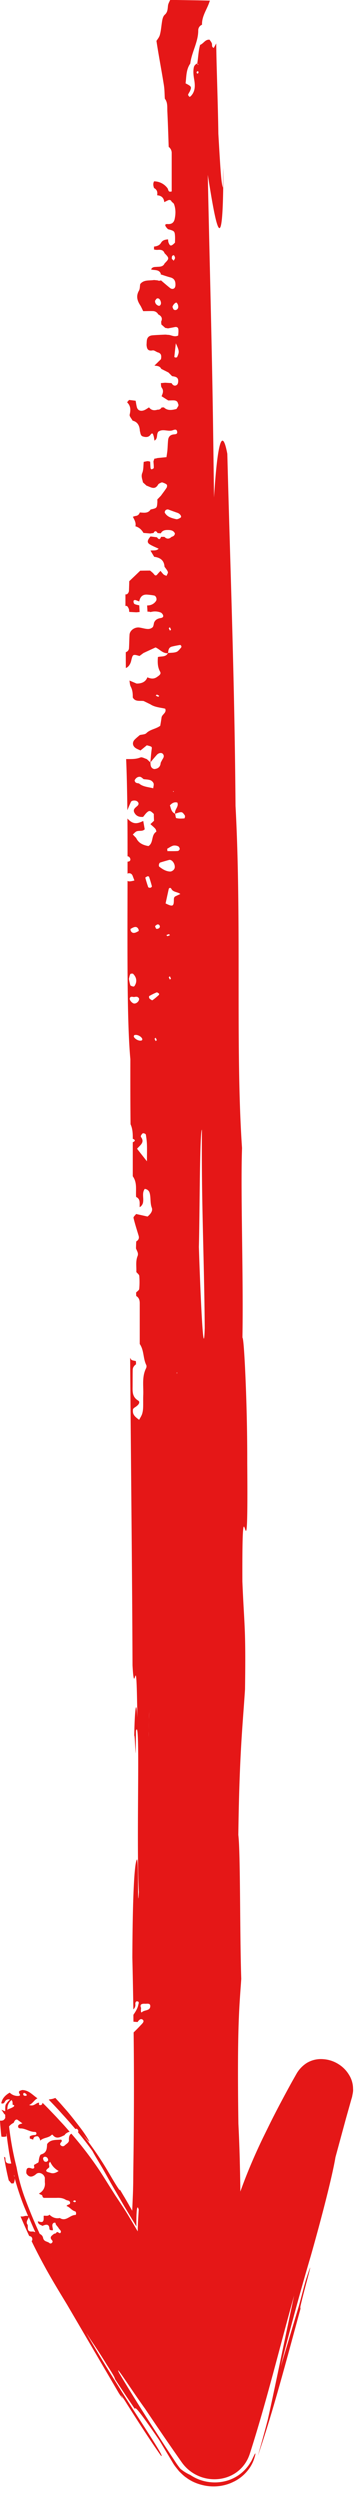 <svg xmlns="http://www.w3.org/2000/svg" width="19" height="133" fill="none"><path fill="#E51717" d="M12.466 132.014a2.2 2.2 0 0 0 .877-.808c.162-.269.206-.48.24-.592.019-.102.01-.12-.031-.045a9.64 9.64 0 0 0-.097.196l-.075.157-.118.187c-.181.263-.5.619-1.058.824a2.304 2.304 0 0 1-.97.123 2.318 2.318 0 0 1-1.108-.389 2.328 2.328 0 0 1-.524-.326c-.187-.229-.302-.428-.446-.639l-.412-.628-.814-1.264c-.54-.844-1.067-1.695-1.582-2.555-.218-.44.175.151.646.845.25.368.521.76.733 1.053a152.46 152.46 0 0 0 1.94 2.835c.959 1.364 3.108 1.177 3.632-.458.886-2.764 1.572-5.605 2.355-8.408-.518 2.416-1.048 5.02-1.397 6.583-.166.645-.35 1.306-.534 1.952.796-2.323 1.476-4.918 2.306-7.965-.166.456.072-.471.271-1.222.2-.751.356-1.333-.019-.181-.134.462-.246.923-.374 1.385l-.97 3.24c.343-1.403.96-3.717 1.607-5.91.623-2.199 1.154-4.299 1.31-5.24l.558-2.058.225-.799c.034-.124.068-.241.103-.359.022-.139.065-.278.05-.416a1.404 1.404 0 0 0-.225-.767 1.688 1.688 0 0 0-.555-.555 1.719 1.719 0 0 0-.802-.262 1.45 1.45 0 0 0-.895.211 1.669 1.669 0 0 0-.524.549c-.097.172-.197.347-.294.522a80.44 80.44 0 0 0-.555 1.029c-.184.347-.365.699-.543 1.055l-.402.818c-.43.893-.796 1.753-1.105 2.589l-.09.244-.01.024v-.235l-.009-.525c-.006-.338-.015-.673-.022-.996a81.9 81.9 0 0 0-.071-1.846c-.075-5.274.056-6.254.152-7.711-.08-2.393-.04-6.719-.156-7.657.057-4.332.231-5.801.356-7.741.05-3.37-.044-3.358-.14-5.741-.025-6.722.321 1.388.259-6.287a103.422 103.422 0 0 0-.115-5.032c-.048-.99-.1-1.66-.141-1.654.056-3.37-.103-7.669-.022-10.088-.356-5.231-.013-12.01-.346-18.204-.053-6.887-.269-12.239-.437-18.731-.268-1.412-.518-.706-.708 2.323-.016-1.113-.028-2.227-.044-3.337-.06-4.607-.193-9.216-.287-13.823.378 2.365.827 5.135.827-.365-.01.214-.016.528-.019 1.044-.09-.217-.13-.857-.246-2.872-.01-.902-.056-2.384-.088-3.557a86.645 86.645 0 0 1-.025-1.243c-.043.078-.087.157-.13.238-.135-.048-.072-.169-.107-.25-.028-.07-.08-.13-.118-.187-.234-.021-.306.196-.503.277-.09.308-.096.646-.15.98l.07.085c-.016-.006-.041-.006-.047-.018-.013-.018-.016-.042-.022-.063-.103.048-.172.12-.19.235-.038.211-.013.41.024.622.05.304.072.63-.184.887-.018.018-.065.039-.068.036-.028-.036-.078-.085-.072-.115.022-.072.078-.136.106-.208.087-.211.069-.238-.24-.395.047-.356.022-.73.25-1.053.071-.6.42-1.134.424-1.753a.32.32 0 0 1 .202-.314c-.018-.383.19-.712.328-1.04.034-.082.062-.16.09-.242h-.037c-.194-.006-.393-.009-.596-.015L9.374 0h-.318c-.047.1-.103.196-.115.299-.022.184-.016.35-.175.488-.072.064-.11.181-.128.281-.05.26-.06.528-.128.781-.03.121-.112.22-.184.326.119.788.272 1.569.396 2.356.038.236.035.477.05.718.163.208.122.456.135.688.03.625.05 1.25.071 1.877a.4.4 0 0 1 .16.31v2.06c-.203.064-.166-.102-.228-.177a.896.896 0 0 0-.709-.36c-.068.119-.043.24-.003.357.16.084.194.217.166.377l.009.009c.225.02.347.14.368.359v.006c.069-.033.14-.072.212-.103.088-.036.147 0 .184.079.04.042.103.075.122.124.097.253.094.521.04.781-.034.178-.134.302-.38.284-.168-.012-.168.087.022.274.34.09.355.103.374.371.006.115 0 .23-.003.344-.2.205-.265.202-.343-.006-.019-.051-.016-.109-.025-.163v-.006c-.15.012-.293.04-.374.184-.082.142-.219.181-.372.2a1.316 1.316 0 0 0 0 .156.675.675 0 0 0 .175.021c.162-.015.318-.012.384.175.259.263.259.287.003.543-.072.166-.222.178-.378.181-.128.015-.274-.015-.34.142.184.054.425-.015.518.23l-.012.03c.174.054.346.117.52.162.222.058.275.215.269.405 0 .057-.016.126-.053.163-.072.069-.165.05-.237-.007-.162-.13-.321-.268-.48-.404a.211.211 0 0 1-.181 0l-.19-.018c-.253.042-.544-.027-.734.217-.022.118-.012.254-.069.353-.156.275-.096.516.063.764.065.102.109.214.165.322.175 0 .35-.009.524-.003a.32.32 0 0 1 .275.175c.168.085.243.205.156.386.003.052.01.1.012.151.069.06.138.124.21.184.046.006.096.015.143.025.121-.025.24-.043.362-.07.109-.024.18.024.19.12.012.113-.003.23-.01.33-.218.105-.38-.046-.555-.037a1.09 1.09 0 0 0-.14-.012l-.234.01c-.147.008-.29.014-.437.027-.162.012-.271.093-.3.253-.012.085-.012.169-.018.253.016.194.056.347.324.296.075-.015.172.063.256.1.219.05.219.202.187.37-.059.058-.118.112-.174.17-.056.057-.116.111-.172.169.14.018.29.018.359.172.128.066.259.13.387.196.062.063.128.126.19.193.15.024.315.039.328.229.006.079-.013.193-.069.235-.115.088-.218.024-.284-.093-.115-.006-.23-.015-.346-.021-.075.006-.15.015-.225.02.013.082 0 .179.044.24.122.162.06.307-.006.458l.355.226c.088 0 .178-.006.265-.006.128 0 .231.036.256.175.035.057.031.111-.01.166-.03.042-.052.114-.093.123-.227.055-.458.097-.652-.093a.28.28 0 0 1-.112.003c-.053.079-.119.13-.221.12-.178.058-.334.04-.453-.12-.1.057-.196.136-.306.166-.174.048-.302-.024-.343-.178-.03-.112-.043-.226-.065-.341-.116-.015-.231-.03-.35-.042-.037.045-.109.12-.103.127.194.193.194.404.135.654-.022.088.1.211.156.32.243.058.372.24.386.546.035.109.028.256.163.296.143.042.3.057.408-.097.103-.142.134-.015.156.054.028.085.035.175.05.263.2-.106.09-.338.21-.477.227-.163.486-.003.726-.063.103-.027.25-.118.275.081.015.124-.113.121-.197.13-.184.024-.271.133-.287.299-.019.178-.022.362-.037.54-.01.117-.032.235-.05.37l-.478.046a.618.618 0 0 1-.165.033c-.019.049-.034.097-.05.145.006.115.022.232.016.347 0 .03-.069.06-.11.078-.009.003-.056-.036-.059-.057-.012-.114-.015-.232-.022-.35a.397.397 0 0 0-.146-.03 3.437 3.437 0 0 0-.197.04c-.022.198-.006.41-.078.59-.075.188.01.335.035.498l.19.175c.215.07.44.26.62-.057.026-.045.091-.07.144-.097.025-.012.063-.024.088-.015.078.03.165.058.224.112.028.024.022.118 0 .16-.093.148-.203.286-.306.431l-.193.2c0 .057.006.111 0 .168-.022.29-.022.293-.359.368-.14.224-.365.166-.574.157-.037.109-.109.175-.23.187a1.02 1.02 0 0 0-.138.043c.078.16.181.316.134.506.2.055.331.184.43.353l.366.03c.056-.012.112-.018.168-.024.069-.13.14-.13.216 0 .056.006.115.012.174.015.078-.153.215-.18.378-.178.156.003.3.025.37.184-.008.106-.08.157-.177.181-.13.125-.258.125-.38 0H8.57c-.053.157-.125.151-.213.025l-.346-.046c-.178.205-.196.326-.037.423.146.09.312.154.47.229-.127.13-.29.075-.436.1l.197.331c.32.04.53.187.549.525.062.094.146.181.18.28.02.055-.046.14-.074.21-.05-.025-.11-.04-.15-.073-.062-.058-.112-.127-.169-.193-.059.063-.118.126-.174.193-.084.093-.131.039-.187-.034-.053-.066-.128-.117-.19-.175-.175 0-.353.003-.528.006-.193.188-.39.375-.583.559-.003.172-.01.34-.016.512-.015.115-.09.206-.187.188v.624c.072-.036.118.012.175.139.021.048.018.108.028.163l.006.009c.128.006.256.015.384.02l.162-.017-.019-.353c-.084-.021-.178-.033-.253-.073-.037-.018-.056-.096-.053-.144 0-.06.063-.082.135-.055l.168.064c.047-.227.162-.384.43-.362.122.009.24.024.36.045.109.021.168.196.105.29a.528.528 0 0 1-.461.238l-.013.009.019.326a.345.345 0 0 1 .165.02.838.838 0 0 1 .537.022c.05.021.093.072.118.12.053.11-.018.16-.118.176-.162.024-.287.09-.35.24-.024.085-.028.194-.08.251a.366.366 0 0 1-.25.09c-.153-.005-.303-.056-.453-.078-.252-.033-.511.157-.524.383-.015.239-.015.48-.03.722-.01.108-.076.175-.17.21 0 .281 0 .562.004.84.14-.052.243-.209.284-.384.084-.359.093-.356.443-.256l.209-.157c.218-.103.436-.202.645-.299.234.103.384.332.659.305v-.006h.006c.019-.145.025-.299.209-.344.143-.036.29-.063.434-.087.018 0 .053.033.062.057.01.024.006.066-.01.084-.08.085-.152.197-.252.233-.134.048-.293.039-.443.054v.006h-.006c-.113.223-.347.157-.534.208-.018.269-.025.531.119.784.068.124-.056.2-.162.275-.175.127-.34.097-.518.021-.083.225-.275.336-.574.332-.128-.054-.256-.109-.38-.16.02.109.02.23.07.326.098.184.11.377.107.573.13.242.371.163.577.19l.359.175c.237.157.524.17.79.233.093.223-.173.298-.194.47-.02.148-.047.296-.069.438-.23.175-.533.187-.74.395-.071.072-.23.07-.349.1-.09.078-.184.153-.268.238-.144.147-.125.338.047.455.075.051.165.082.259.127.112-.09.224-.184.337-.275.287.073.277.073.255.233-.03.223-.046.45-.068.672l.003.004c.112-.133.225-.269.34-.399.094-.105.246-.135.318-.057.066.072.069.154.016.241-.047.076-.088.157-.128.236-.013.207-.128.318-.346.334-.19-.05-.194-.205-.197-.352h-.006v-.003c-.063-.058-.125-.118-.19-.175-.113-.034-.253-.121-.337-.088-.25.103-.506.084-.762.087.035.797.053 1.723.066 2.722a9.11 9.11 0 0 1 .19-.444c.038-.081.24-.102.334-.027.078.06.1.15.019.23-.106.102-.265.183-.172.367.075.145.2.224.371.23h.094c.075-.088.137-.184.225-.257.118-.096.165-.075.346.097 0 .12.006.241.01.365l-.191.178c.087.081.184.157.262.247.034.04.062.148.05.157-.287.181-.131.58-.415.763-.284-.048-.527-.154-.655-.431-.06-.06-.119-.124-.178-.184.066-.057.125-.136.203-.169.137-.054.312.018.43-.109-.025-.148-.053-.295-.078-.443-.227.106-.443.199-.692.009a1.09 1.09 0 0 1-.15-.139c.006.649.006 1.319.006 2.006.019.006.04.012.06.021.043.019.087.091.09.14.006.099-.069.123-.15.129v.64a.112.112 0 0 1 .069-.025c.103-.003.168.049.203.14l.093.247c-.2.05-.302.063-.365.02-.006 3.711-.031 7.555.15 9.483-.003 1.37 0 2.5.01 3.466.112.241.121.504.118.77.143.06.143.123 0 .186v1.81c.246.338.15.727.178 1.099.25.12.174.346.19.546a.368.368 0 0 0 .184-.287c.031-.23-.069-.474.087-.688.14.021.225.1.26.22.071.257.015.525.115.788.062.163-.069.335-.228.464-.196-.045-.402-.09-.608-.135-.05.069-.153.15-.138.208.075.32.178.633.272.95.04.136-.01.232-.128.302-.006.123-.01.247-.013.37.047.134.147.251.085.408-.113.278-.053.567-.066.85.053.067.15.134.156.203a4 4 0 0 1-.003.697c-.006.066-.11.127-.165.19 0 .06.003.124.006.184.15.09.187.23.187.386V71.5c.234.338.172.76.346 1.117.025.048.016.126-.009.174-.23.459-.131.948-.15 1.427-.009.212 0 .423-.006.634-.003.12-.016.241-.05.356-.034.115-.106.217-.162.326-.28-.2-.353-.311-.33-.543.002-.045.062-.094.105-.121.216-.133.297-.284.169-.362-.293-.178-.297-.437-.293-.715.003-.302 0-.603.006-.908 0-.13.068-.226.174-.302a.795.795 0 0 0-.006-.172c-.087-.027-.209-.03-.252-.087a.635.635 0 0 1-.053-.09c.04 5.454.106 11.026.127 16.366.113 2.057.203-1.497.256 2.775-.072-1.412-.178.16-.168 1.678.006-1.657.05.039.084.226l.012-1.2c.247-.86.007 5.743.153 8.576-.075 1.297-.009-1.517-.093-1.735-.113.06-.237 1.319-.253 5.226.022.95.04 1.864.053 2.754a.315.315 0 0 0 .106-.281c-.006-.069.022-.163.106-.147.119.018.066.117.05.19-.04.196-.15.365-.259.524 0 .124 0 .245.003.369l.219.018c.068-.103.171-.215.28-.118.094.084-.021.19-.1.272a10.1 10.1 0 0 1-.39.398c.026 2.253.02 4.374-.006 6.534-.006.423-.012.848-.015 1.273 0 .193-.006.39-.01.586l-.006.175a369.936 369.936 0 0 0-.034.811c-.006.036.012.157-.034.054-.06-.105-.122-.211-.181-.319l-.184-.317a47.172 47.172 0 0 1-.266-.447c.057.19-.212-.244-.58-.875a18.403 18.403 0 0 0-1.391-2.045c.296.35.38.437.334.338a6.2 6.2 0 0 0-.496-.736 22.42 22.42 0 0 0-.58-.736l-.066-.079-.088-.102c-.156-.175-.302-.35-.474-.531l-.09-.1a1.012 1.012 0 0 1-.306.076c-.016.006-.031.015-.044.021l.04.039c.21.217.416.434.61.649.074.084.149.165.224.247l.19.214c.122.139.24.278.356.413.068-.051.13.013.15.085a.09.09 0 0 1-.016.081c.296.362.562.706.777 1.008.08.16.24.422.446.769.209.35.427.761.696 1.222.15.257.315.54.483.833.131.223.268.449.403.673.065.108.127.214.19.316l.09.151.022.036s.003 0 .003-.006v-.106c0-.227 0-.42.01-.567.015-.293.046-.444.115-.215l-.037.613c-.007.136-.01.268-.016.398v.097l-.003.048c-.006 0-.016-.027-.025-.039l-.106-.184c-.134-.227-.262-.438-.384-.643a16.926 16.926 0 0 0-.374-.585l-.197-.299-.103-.154-.184-.292c-.25-.39-.48-.773-.748-1.171a19.564 19.564 0 0 0-1.41-1.825c-.1.057-.14.169-.128.344.009.126-.131.193-.216.274-.056.055-.124.07-.196.021-.078-.051-.066-.114-.01-.178.044-.048.069-.099 0-.147-.265.03-.555-.022-.739.238-.019.229-.003.461-.321.552-.075.021-.113.229-.128.356-.01.078-.038.1-.103.109-.028.072-.19.039-.137.184.03.084-.053.126-.135.096-.28-.102-.287.067-.283.257.126.223.303.235.53.036.147-.127.405-.012.455.202v.238a.569.569 0 0 1-.308.598c.043.078.196.048.184.178.021.018.04.039.062.057h.677c.175-.009.34.003.5.102.077.049.214.019.23.154.016.127-.156.079-.187.181.174.052.262.227.449.278.072.021.075.196.012.196-.287 0-.496.371-.82.16-.222.045-.4-.03-.552-.178-.088.099-.203.042-.309.06v.175c-.019.242-.181.136-.309.121 0 .16.144.181.247.241.2-.093.365-.111.368.175.043.07.115.058.184.061v-.058c-.01-.066-.028-.136-.028-.202 0-.057.022-.121.09-.142.1-.033.075.058.103.1.044.066.106.121.144.19.04.075.156.133.106.229-.06.115-.153-.099-.228.003-.028.048-.072.058-.122.061-.106.096-.277.171-.109.349.038.04.038.091-.003.133-.04.042-.094.052-.134.015-.106-.096-.297-.063-.34-.277-.022-.106-.09-.169-.178-.211a26.551 26.551 0 0 1-.814-1.973 9.58 9.58 0 0 1-.418-1.566 16.512 16.512 0 0 1-.4-2.178.712.712 0 0 1 .24-.19c.047-.073.063-.178.185-.178.087.06.171.123.284.205-.113.042-.263.051-.222.211.044.069.119.057.184.06.243.027.45.187.699.184.044 0 .081.024.084.07.01.06-.031.093-.087.096a.566.566 0 0 0-.265.067v.117c.062.021.121.039.184.061.009-.154.115-.184.246-.178a.34.34 0 0 1 .125.235c.162-.175.44-.136.605-.308.01-.012.05-.015.053-.009.203.266.421.118.637.021.065-.105.165-.148.271-.184-.122-.139-.243-.28-.374-.422a20.71 20.71 0 0 1-.281-.305c-.119-.127-.24-.253-.365-.383-.137-.145-.28-.29-.424-.428-.007.075-.05.129-.125.126-.094 0-.047-.084-.06-.132-.168 0-.262.223-.527.123.2-.078.278-.283.443-.35-.025-.021-.05-.042-.075-.06-.209-.157-.37-.326-.62-.374-.038-.009-.075-.009-.116-.012-.106.036-.253.045-.122.238.025.036-.021.073-.065.076a.593.593 0 0 1-.477-.175c-.184.102-.334.247-.403.407a1.165 1.165 0 0 0-.05.16c.072.024.14.024.194-.082a.22.22 0 0 1 .274-.114.589.589 0 0 0-.118.111c-.072.085-.097.142-.106.139-.04.109-.028.226-.032.347v.021c-.056-.009-.124-.048-.202-.084l.15.229c.021.015.037.03.052.045 0 .055 0 .112.004.169-.016.027-.038.054-.057.082-.065.066-.143.066-.224.06.012.217.034.44.053.652.006.066.015.129.022.196a.476.476 0 0 0 .271-.015.82.82 0 0 1 0-.175c0 .027.006.051.006.078.019.154.038.311.06.471l.065.44c.034.208.075.423.122.637-.016 0-.028-.003-.044 0-.274.009-.265-.142-.268-.314a.997.997 0 0 0-.072-.048c.066.428.147.841.25 1.258.05.045.093.102.134.16h-.09.211a.468.468 0 0 0 .063-.272c.128.468.284.947.47 1.427.079.196.163.392.244.588-.031-.024-.103-.012-.162-.015a.486.486 0 0 1-.243.027c.165.387.318.73.461 1.041.085.015.153.048.166.157.006.057-.01.094-.038.115.294.612.55 1.083.774 1.493.384.688.699 1.201 1.11 1.88l2.762 4.721c.514.772-.197-.377.32.398.647 1.029 1.383 2.169 1.92 2.926.2.139-.434-.829-1.295-2.169-.864-1.339-1.94-3.059-2.69-4.377.425.664.55.805 1.111 1.72.5.778.375.639.44.769.34.522.683 1.038 1.033 1.554.068.009-.078-.353 1.313 1.68l.749 1.252c.075.121.193.262.302.398.125.121.244.247.387.341.272.205.587.332.89.401.617.145 1.21.033 1.643-.193l.016-.006Zm-2-128.143c-.009-.018.007-.052.022-.07.01-.012.04-.006.06-.009.006.024.024.051.015.07-.028.069-.069.072-.097.009Zm-1.322 9.892c0-.082-.007-.172.103-.187.018 0 .068.093.068.145 0 .05-.047.1-.072.15l-.103-.108h.004Zm-.709 2.504c-.121-.048-.187-.133-.184-.266.035-.042.06-.102.103-.12.097-.04.19.063.212.217.013.105-.059.196-.13.166v.003Zm.818.205c-.04-.027-.05-.094-.075-.142.028-.12.175-.265.225-.223a.316.316 0 0 1 .084.217c0 .133-.14.214-.234.148Zm.025 2.516c.022-.217.047-.434.08-.724.188.41.191.456.07.73-.007.018-.054.027-.082.027-.025 0-.068-.024-.065-.033h-.003Zm.093 8.631c-.234-.057-.477-.114-.605-.353.006-.105.063-.163.175-.166.171.064.343.127.515.187.134.049.23.2.156.25-.07.049-.172.1-.244.082h.003Zm-.39 5.802.06-.052c.021.043.046.085.059.13 0 .012-.038.033-.056.051-.022-.042-.04-.084-.063-.13Zm-.692 3.584a.642.642 0 0 1 .06-.055 2.6 2.6 0 0 1 .127.067c-.019.018-.044.054-.056.051-.047-.015-.088-.04-.131-.063Zm-.89 4.676c-.055-.015-.124-.015-.168-.045-.037-.025-.075-.1-.062-.127.05-.109.15-.19.274-.184.072.003.138.081.203.127.119.015.243.015.353.054.071.024.15.1.174.169.025.07-.009.16-.018.262-.275-.072-.543-.075-.755-.256Zm1.807.407.047.006-.031.042-.016-.051v.003Zm.18 1.439c-.04-.009-.043-.154-.065-.235-.2-.085-.221-.275-.277-.447.106-.114.221-.193.393-.15.1.223-.172.38-.116.594.113-.03.228-.088.337-.079.066.006.138.106.181.178.022.037-.012.151-.028.151-.14.01-.29.018-.424-.015v.003Zm-.476 1.756-.01-.13c.106-.057.206-.133.322-.166a.434.434 0 0 1 .259.036c.043.018.084.097.084.145 0 .036-.066.106-.103.106-.184.012-.368.006-.552.006v.003Zm-.428.83c-.053-.04-.022-.206.047-.227.172-.054.343-.102.49-.142.159-.006.306.233.28.414-.012.108-.146.214-.252.208-.225-.012-.396-.127-.565-.254Zm-.593 1.086a6.757 6.757 0 0 1-.155-.504c-.004-.015.077-.06.124-.079.019-.006.069.015.075.03.056.166.106.332.15.501.006.018-.022.052-.044.067-.018.015-.05.012-.078.018-.025-.012-.068-.018-.075-.036l.003.003Zm.924.865c.056-.256.11-.513.168-.769.016-.066.1-.081.135-.015.096.193.32.157.483.28l-.24.112c-.094.042-.106.1-.106.202 0 .35-.063.374-.437.19h-.003Zm-.427 1.114c.096-.01.159.108.096.184-.031.036-.118.066-.156.05-.04-.014-.053-.093-.075-.144.044-.03.088-.084.138-.087l-.003-.003ZM6.95 49.5c0-.027-.009-.075 0-.084.075-.04.15-.088.231-.1.094-.015.163.049.194.136.01.027.012.076 0 .082-.075.039-.15.087-.231.096-.09.012-.162-.042-.194-.133v.003Zm2.147 2.565-.056.051-.06-.127.06-.051c.018.042.043.084.056.127Zm-.24-2.32c.046-.018.09-.04.137-.048.012 0 .031.036.05.057-.044.018-.09.039-.137.048-.013 0-.032-.036-.05-.057ZM6.94 52.418c-.04-.109-.056-.227-.081-.338.025-.094.037-.184.078-.26.012-.024.125-.036.147-.012.196.2.218.426.078.643-.013.021-.053.04-.075.033-.053-.015-.134-.033-.15-.07l.003.004Zm1.395.377c.03-.012.093.039.134.07.01.005-.006.06-.025.078-.106.093-.215.19-.334.271-.019.012-.097-.048-.144-.081-.018-.015-.024-.049-.037-.073.006-.024 0-.063.016-.072.128-.07.255-.139.39-.19v-.003Zm-1.23.585c-.106-.04-.221-.187-.2-.268.035-.121.135-.079.222-.07.056-.006.122-.024.175-.009.04.012.097.063.1.103.01.145-.175.29-.297.244Zm.013 1.765c.01-.024.012-.063.028-.073.131-.06.38.06.427.203.007.02-.009.063-.025.072-.127.06-.37-.057-.43-.202Zm1.11.111.057-.05c.018.041.046.084.056.129 0 .012-.034.033-.056.051-.022-.042-.047-.084-.06-.13h.004Zm-.932 5.856c.165-.193.418-.335.212-.618-.016-.021-.016-.064-.003-.085.028-.045.065-.111.109-.12.044-.01.14.036.147.069.03.175.053.353.059.531.01.268 0 .537 0 .893-.212-.271-.371-.47-.524-.667v-.003Zm3.288 5.222c.022-.718.034-2.274.053-3.653.019-1.379.05-2.576.11-2.58-.035 3.835.12 6.716.149 10.547-.056 1.922-.219-1.432-.312-4.314Zm-1.189 6.689.047.006-.028.042-.016-.048h-.003ZM8 91.263c-.007-.181-.01-.317-.016-.42.006.1.01.239.016.42Zm-.032-.616c0 .021.007.057.01.109a1.462 1.462 0 0 0-.01-.109Zm-.053 1.762c0-.112 0-.22.004-.329 0-.217.006-.425.009-.612 0-.142.006-.272.01-.383 0 .114-.007.244-.01.383l-.01.612c0 .109 0 .217-.003.329-.006.444-.009.893-.009 1.252 0-.359.006-.812.01-1.252Zm.49 10.082s.006.003.01.012v-.19.19c-.004-.009-.007-.012-.01-.012Zm-.895 4.335c-.1-.22.078-.235.215-.226.094.006.287-.054.272.145-.02.241-.306.172-.44.302-.069.066-.063-.127-.047-.221Zm-5.213 8.034c-.016-.063.028-.12.097-.12.09 0 .15.066.165.148.016.069-.047.099-.09.12-.125.009-.153-.072-.172-.148Zm.39.736c-.119-.042-.38-.057-.106-.259.118-.084-.06-.208.09-.329.097.214.24.368.45.489-.15.102-.288.151-.434.099Zm1.2 1.515c.029-.024.048-.051.07-.051.025 0 .065.009.071.027.019.045-.015.069-.059.069-.022 0-.044-.024-.081-.042v-.003Zm-2.65-5.705c0-.045.034-.075.074-.057a.23.23 0 0 1 .106.087c.025.045-.025.058-.056.064-.069-.003-.125-.015-.125-.094Zm.112.148Zm-.568.063Zm.19-.066Zm-.312.069-.012.006c.003 0 .009-.006.012-.006Zm.11.003a.77.77 0 0 0-.157.103c.072.06.053.16.06.247.13.021.087.085.021.124-.084.051-.177.081-.268.118a.236.236 0 0 1-.025.048c0-.012 0-.024-.003-.036-.025-.281.144-.492.374-.607l-.003.003Zm-.369.64Zm.378 3.554c-.02-.033-.044-.07-.025-.103.009.033.015.07.025.103Zm4.077 8.272-.34-.603c.119.211.23.413.34.603Zm-1.095-1.985c.131.244.262.486.39.715l-.39-.715Zm.917 1.188Zm-2.106-3.496c.063.13.128.259.194.392-.066-.13-.128-.262-.194-.392Zm-.851-1.08c-.312.03-.219-.202-.247-.356-.103-.109-.022-.244.016-.314a.237.237 0 0 0 .037-.108 30.18 30.18 0 0 0 .353.814.964.964 0 0 1-.1-.033l-.06-.003Zm4.027 7.08Zm.749 1.005c.012.033.019.048.016.051 0-.003 0-.021-.016-.051Z"/></svg>